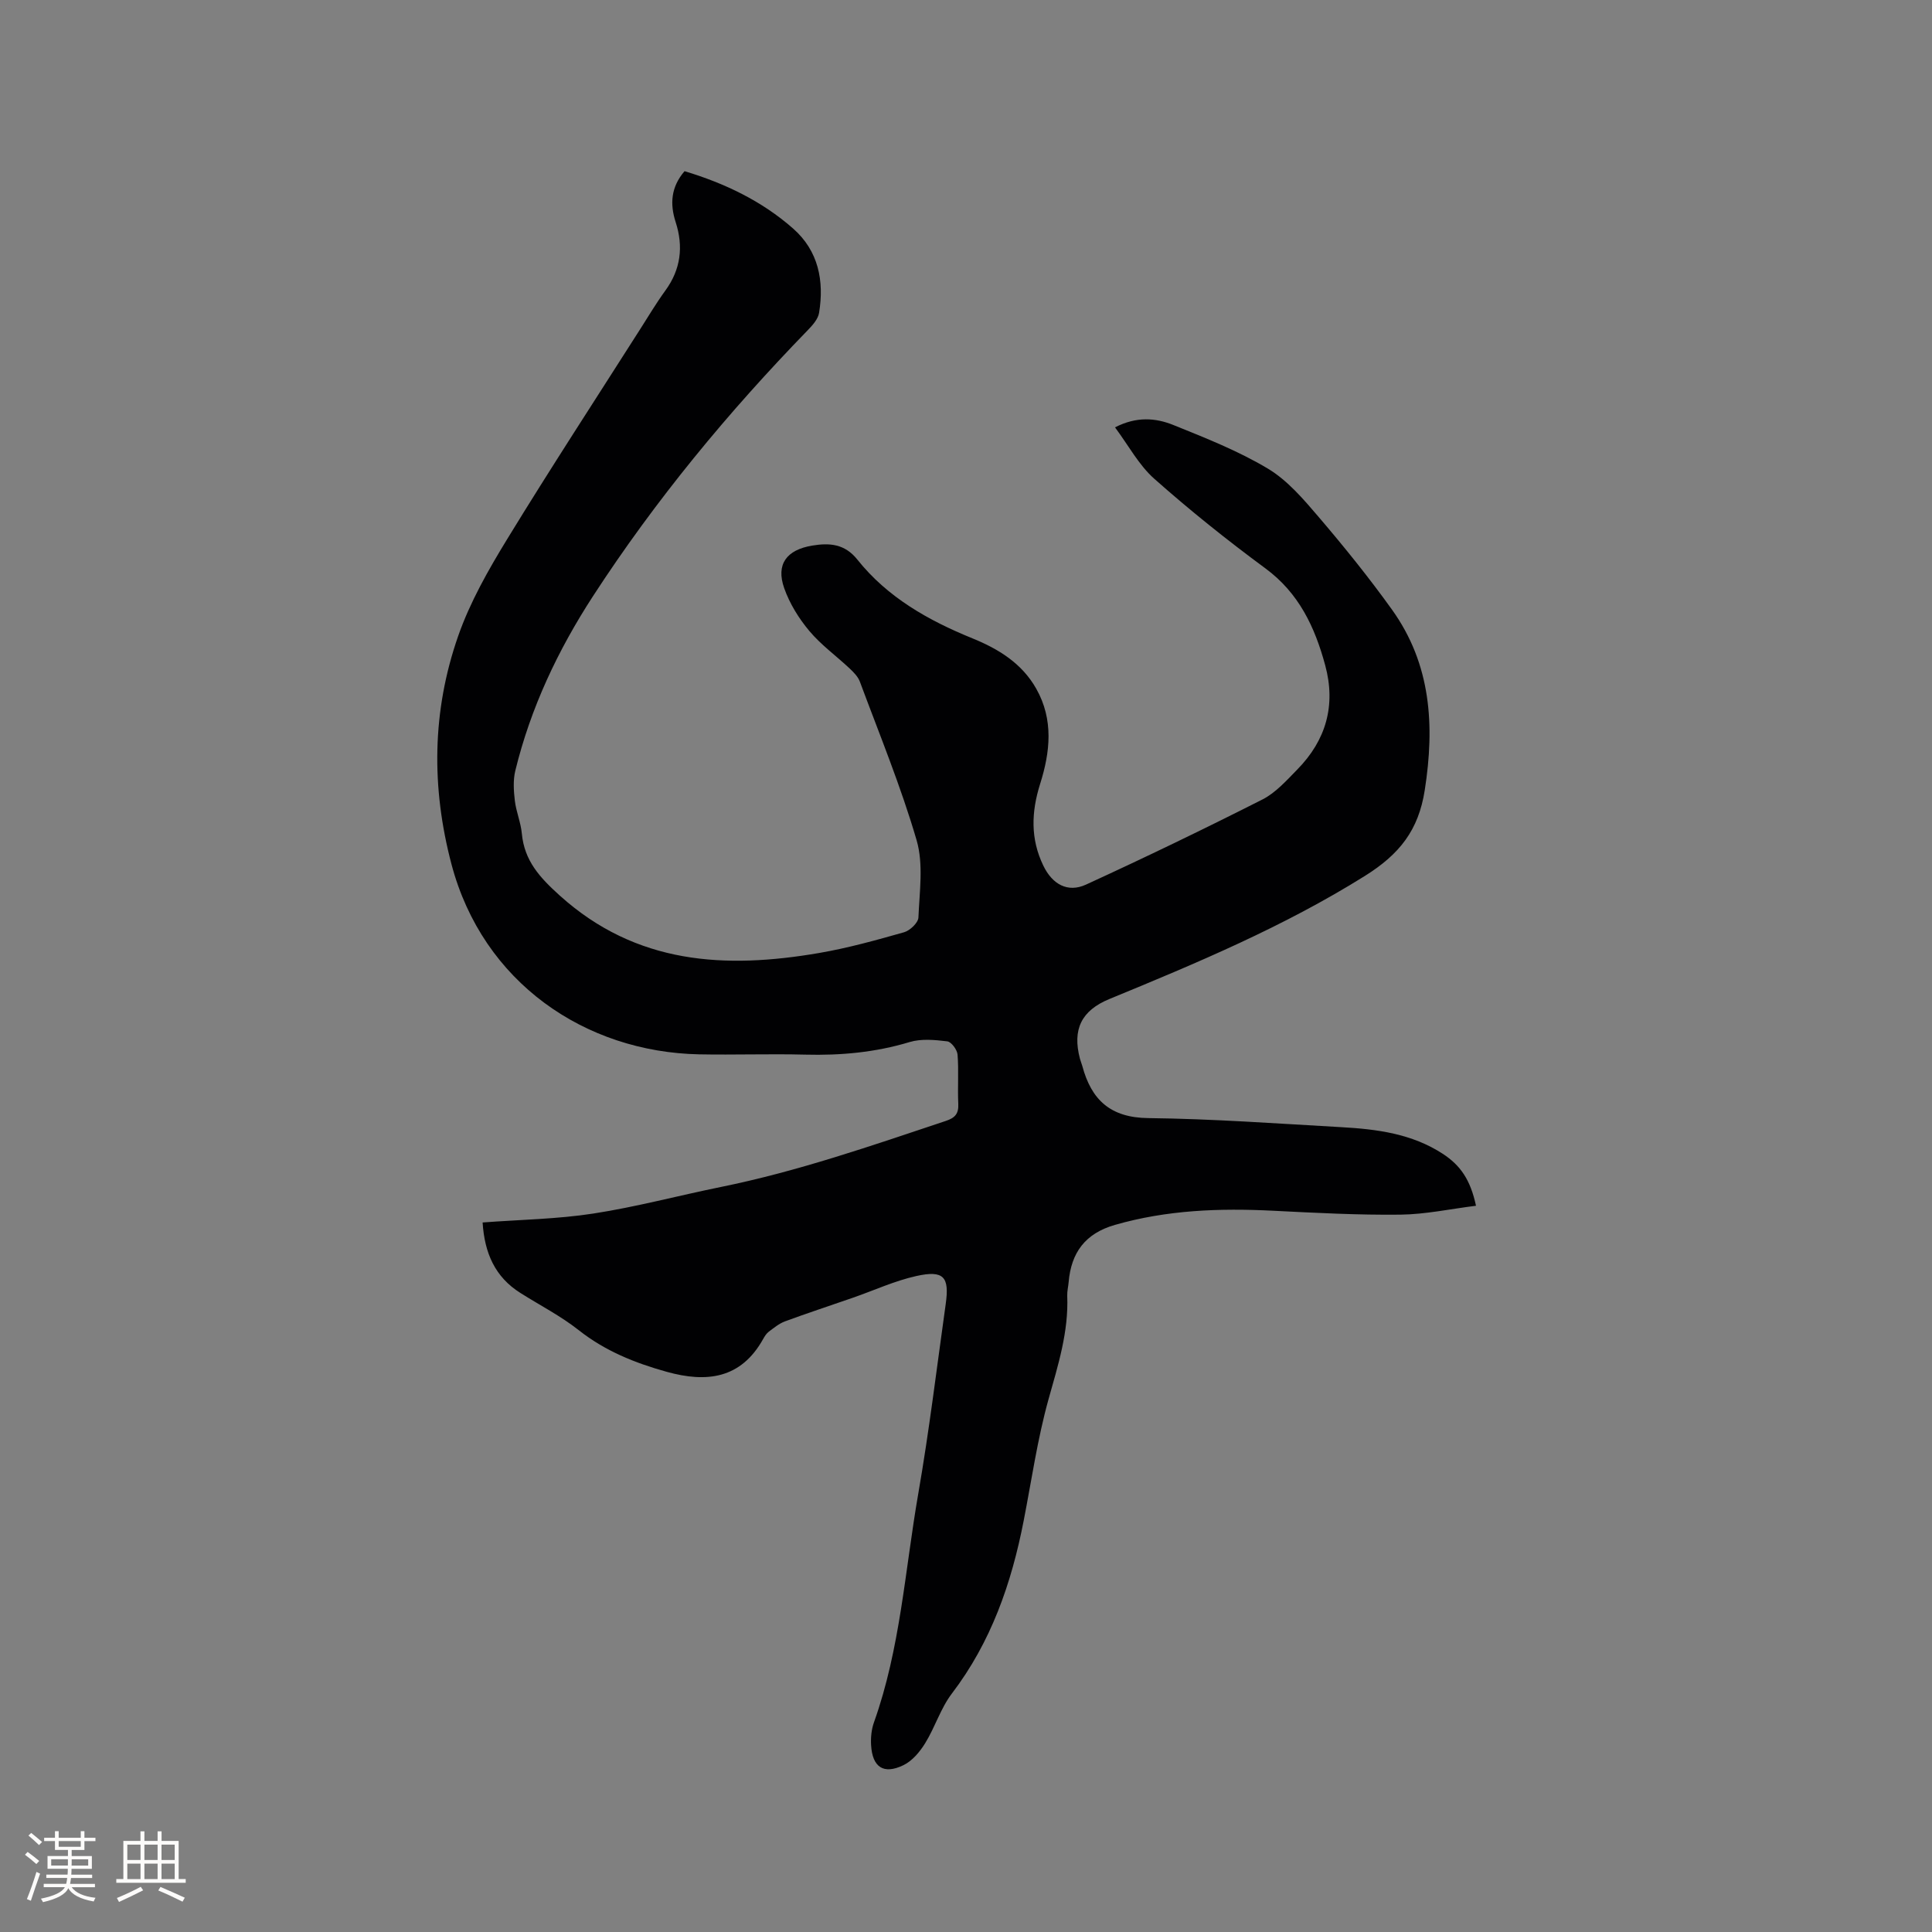 <svg enable-background="new 0 0 400 400" viewBox="0 0 400 400" xmlns="http://www.w3.org/2000/svg"><rect x="0" y="0" width="400" height="400" fill="#808080" stroke="none"/><path d="m99.92 253.1c7.78-.59 15.44-.69 22.94-1.85 8.87-1.37 17.58-3.71 26.39-5.5 15.92-3.23 31.21-8.55 46.56-13.67 1.96-.65 2.69-1.52 2.59-3.57-.16-3.39.12-6.8-.15-10.17-.08-1.01-1.29-2.64-2.13-2.74-2.56-.31-5.37-.58-7.77.14-7.1 2.15-14.28 2.8-21.65 2.61-7.31-.19-14.64.08-21.95-.06-23.62-.48-44.79-14.86-51.27-39.34-4.22-15.96-4.03-31.77 1.37-47.24 2.45-7.03 6.24-13.69 10.15-20.08 8.95-14.64 18.33-29.01 27.55-43.49 1.71-2.68 3.34-5.42 5.21-7.99 3.2-4.39 3.76-9.11 2.13-14.16-1.23-3.79-.97-7.29 1.84-10.55 8.27 2.49 15.98 6.15 22.5 11.9 5.23 4.62 6.43 10.8 5.35 17.43-.21 1.3-1.35 2.57-2.34 3.59-16.52 17-31.56 35.2-44.48 55.09-7.25 11.16-12.9 23.11-16.07 36.11-.48 1.96-.34 4.16-.1 6.2.27 2.3 1.24 4.52 1.45 6.82.53 5.64 3.7 9.09 7.87 12.85 15.83 14.26 34.26 15.22 53.72 11.87 5.93-1.02 11.77-2.65 17.56-4.29 1.22-.35 2.92-1.97 2.96-3.06.22-5.34 1.07-11.02-.37-15.97-3.25-11.14-7.7-21.94-11.75-32.84-.38-1.03-1.27-1.94-2.1-2.72-2.78-2.62-5.94-4.89-8.37-7.79-2.18-2.6-4.08-5.67-5.2-8.86-1.75-4.95.5-7.93 5.79-8.81 3.6-.6 6.75-.37 9.35 2.89 6.25 7.84 14.7 12.6 23.85 16.32 5.38 2.19 10.23 5.16 13.2 10.43 3.62 6.41 2.88 13.11.8 19.69-1.84 5.83-2.03 11.41.68 16.98 1.85 3.8 5.01 5.62 8.81 3.88 12.29-5.64 24.48-11.52 36.54-17.63 2.74-1.39 4.98-3.93 7.2-6.19 5.96-6.07 8.04-13.28 5.79-21.59-2.14-7.91-5.44-14.95-12.39-20.07-7.92-5.84-15.63-12.01-22.99-18.54-3.21-2.84-5.35-6.91-8.14-10.65 4.49-2.31 8.44-1.95 12.05-.5 6.67 2.69 13.44 5.36 19.58 9.03 4.07 2.43 7.4 6.35 10.55 10.04 5.29 6.19 10.42 12.55 15.16 19.16 8.11 11.31 8.88 23.99 6.79 37.38-1.29 8.29-5.2 13.27-12.44 17.79-16.75 10.47-34.73 18-52.84 25.45-5.81 2.39-7.71 6.29-6.11 12.36.13.51.35 1 .49 1.51 1.87 7 5.81 10.71 13.67 10.79 13.33.15 26.66 1.13 39.99 1.88 7.33.41 14.57 1.35 20.95 5.5 3.7 2.41 5.75 5.41 6.9 10.77-5.26.65-10.45 1.78-15.65 1.84-8.78.1-17.58-.37-26.36-.81-11.06-.56-21.98-.16-32.74 2.93-6.16 1.77-9.07 5.74-9.59 11.86-.08.95-.33 1.9-.29 2.84.3 7.44-1.9 14.35-3.88 21.42-2.29 8.22-3.5 16.74-5.14 25.14-2.52 12.93-6.73 25.09-14.85 35.75-2.34 3.06-3.5 7-5.55 10.31-1.1 1.79-2.68 3.67-4.51 4.55-4.11 1.98-6.41.41-6.68-4.16-.09-1.56.07-3.24.59-4.7 5.47-15.31 6.42-31.5 9.17-47.32 2.27-13.04 3.85-26.2 5.69-39.31.8-5.65-.42-7.05-6.1-5.79-4.49 1-8.76 2.98-13.14 4.5-4.68 1.63-9.4 3.17-14.05 4.89-1.21.45-2.28 1.34-3.34 2.13-.49.37-.85.95-1.16 1.5-4.61 8.29-11.74 9.1-19.97 6.81-6.58-1.83-12.76-4.31-18.23-8.63-3.72-2.94-8.01-5.13-12.04-7.68-5.31-3.32-7.46-8.33-7.85-14.61z" fill="#010103"/><g fill="#fcfbfa"><path d="m5.17 384 .55-.58c.85.61 1.65 1.24 2.4 1.87l-.59.64c-.83-.73-1.62-1.38-2.36-1.93m1.22 9.53-.82-.34c.71-1.76 1.37-3.64 1.98-5.63.24.13.5.25.76.36-.6 1.67-1.24 3.54-1.92 5.61m-.5-13.5.57-.54c.56.44 1.31 1.06 2.26 1.87l-.64.64c-.68-.66-1.41-1.32-2.19-1.97m3.25.46h2.24v-1.36h.77v1.36h4.57v-1.36h.76v1.36h2.28v.69h-2.28v1.84h-2.64v1.26h4.18v2.64h-4.21c0 .45-.02.86-.05 1.21h4.32v.69h-4.38c-.04.34-.1.75-.19 1.22h5.15v.69h-4.82c.87 1.19 2.51 1.92 4.93 2.19-.17.31-.3.57-.37.76-2.77-.49-4.52-1.41-5.26-2.76-.56 1.26-2.3 2.23-5.24 2.9-.12-.24-.26-.48-.43-.72 2.73-.55 4.38-1.34 4.96-2.38h-4.38v-.69h4.65c.1-.38.17-.79.21-1.22h-4.32v-.69h4.4c.03-.34.05-.75.05-1.21h-4.2v-2.64h4.23v-1.26h-2.69v-1.84h-2.24zm1.46 4.46v1.29h3.45c.01-.4.02-.57.01-.53v-.32-.45h-3.46zm1.55-2.59h4.57v-1.19h-4.57zm6.11 2.59h-3.42v.77c-.01.19-.01.37-.02.53h3.44z"/><path d="m32.63 379.16h.82v1.98h3.54v7.89h1.46v.78h-14.37v-.78h1.46v-7.89h3.54v-1.98h.82v1.98h2.73zm-3.49 11.48.5.73c-1.61.82-3.28 1.63-5 2.41-.13-.27-.28-.55-.44-.82 1.75-.72 3.4-1.49 4.94-2.32m-2.78-5.55h2.73v-3.18h-2.73zm0 3.95h2.73v-3.2h-2.73zm3.54-3.95h2.73v-3.18h-2.73zm0 3.95h2.73v-3.2h-2.73zm7.89 4.68c-1.84-.92-3.51-1.7-5.02-2.32l.45-.73c1.89.8 3.57 1.55 5.04 2.23zm-1.62-11.81h-2.73v3.18h2.73zm-2.73 7.13h2.73v-3.2h-2.73z"/></g></svg>